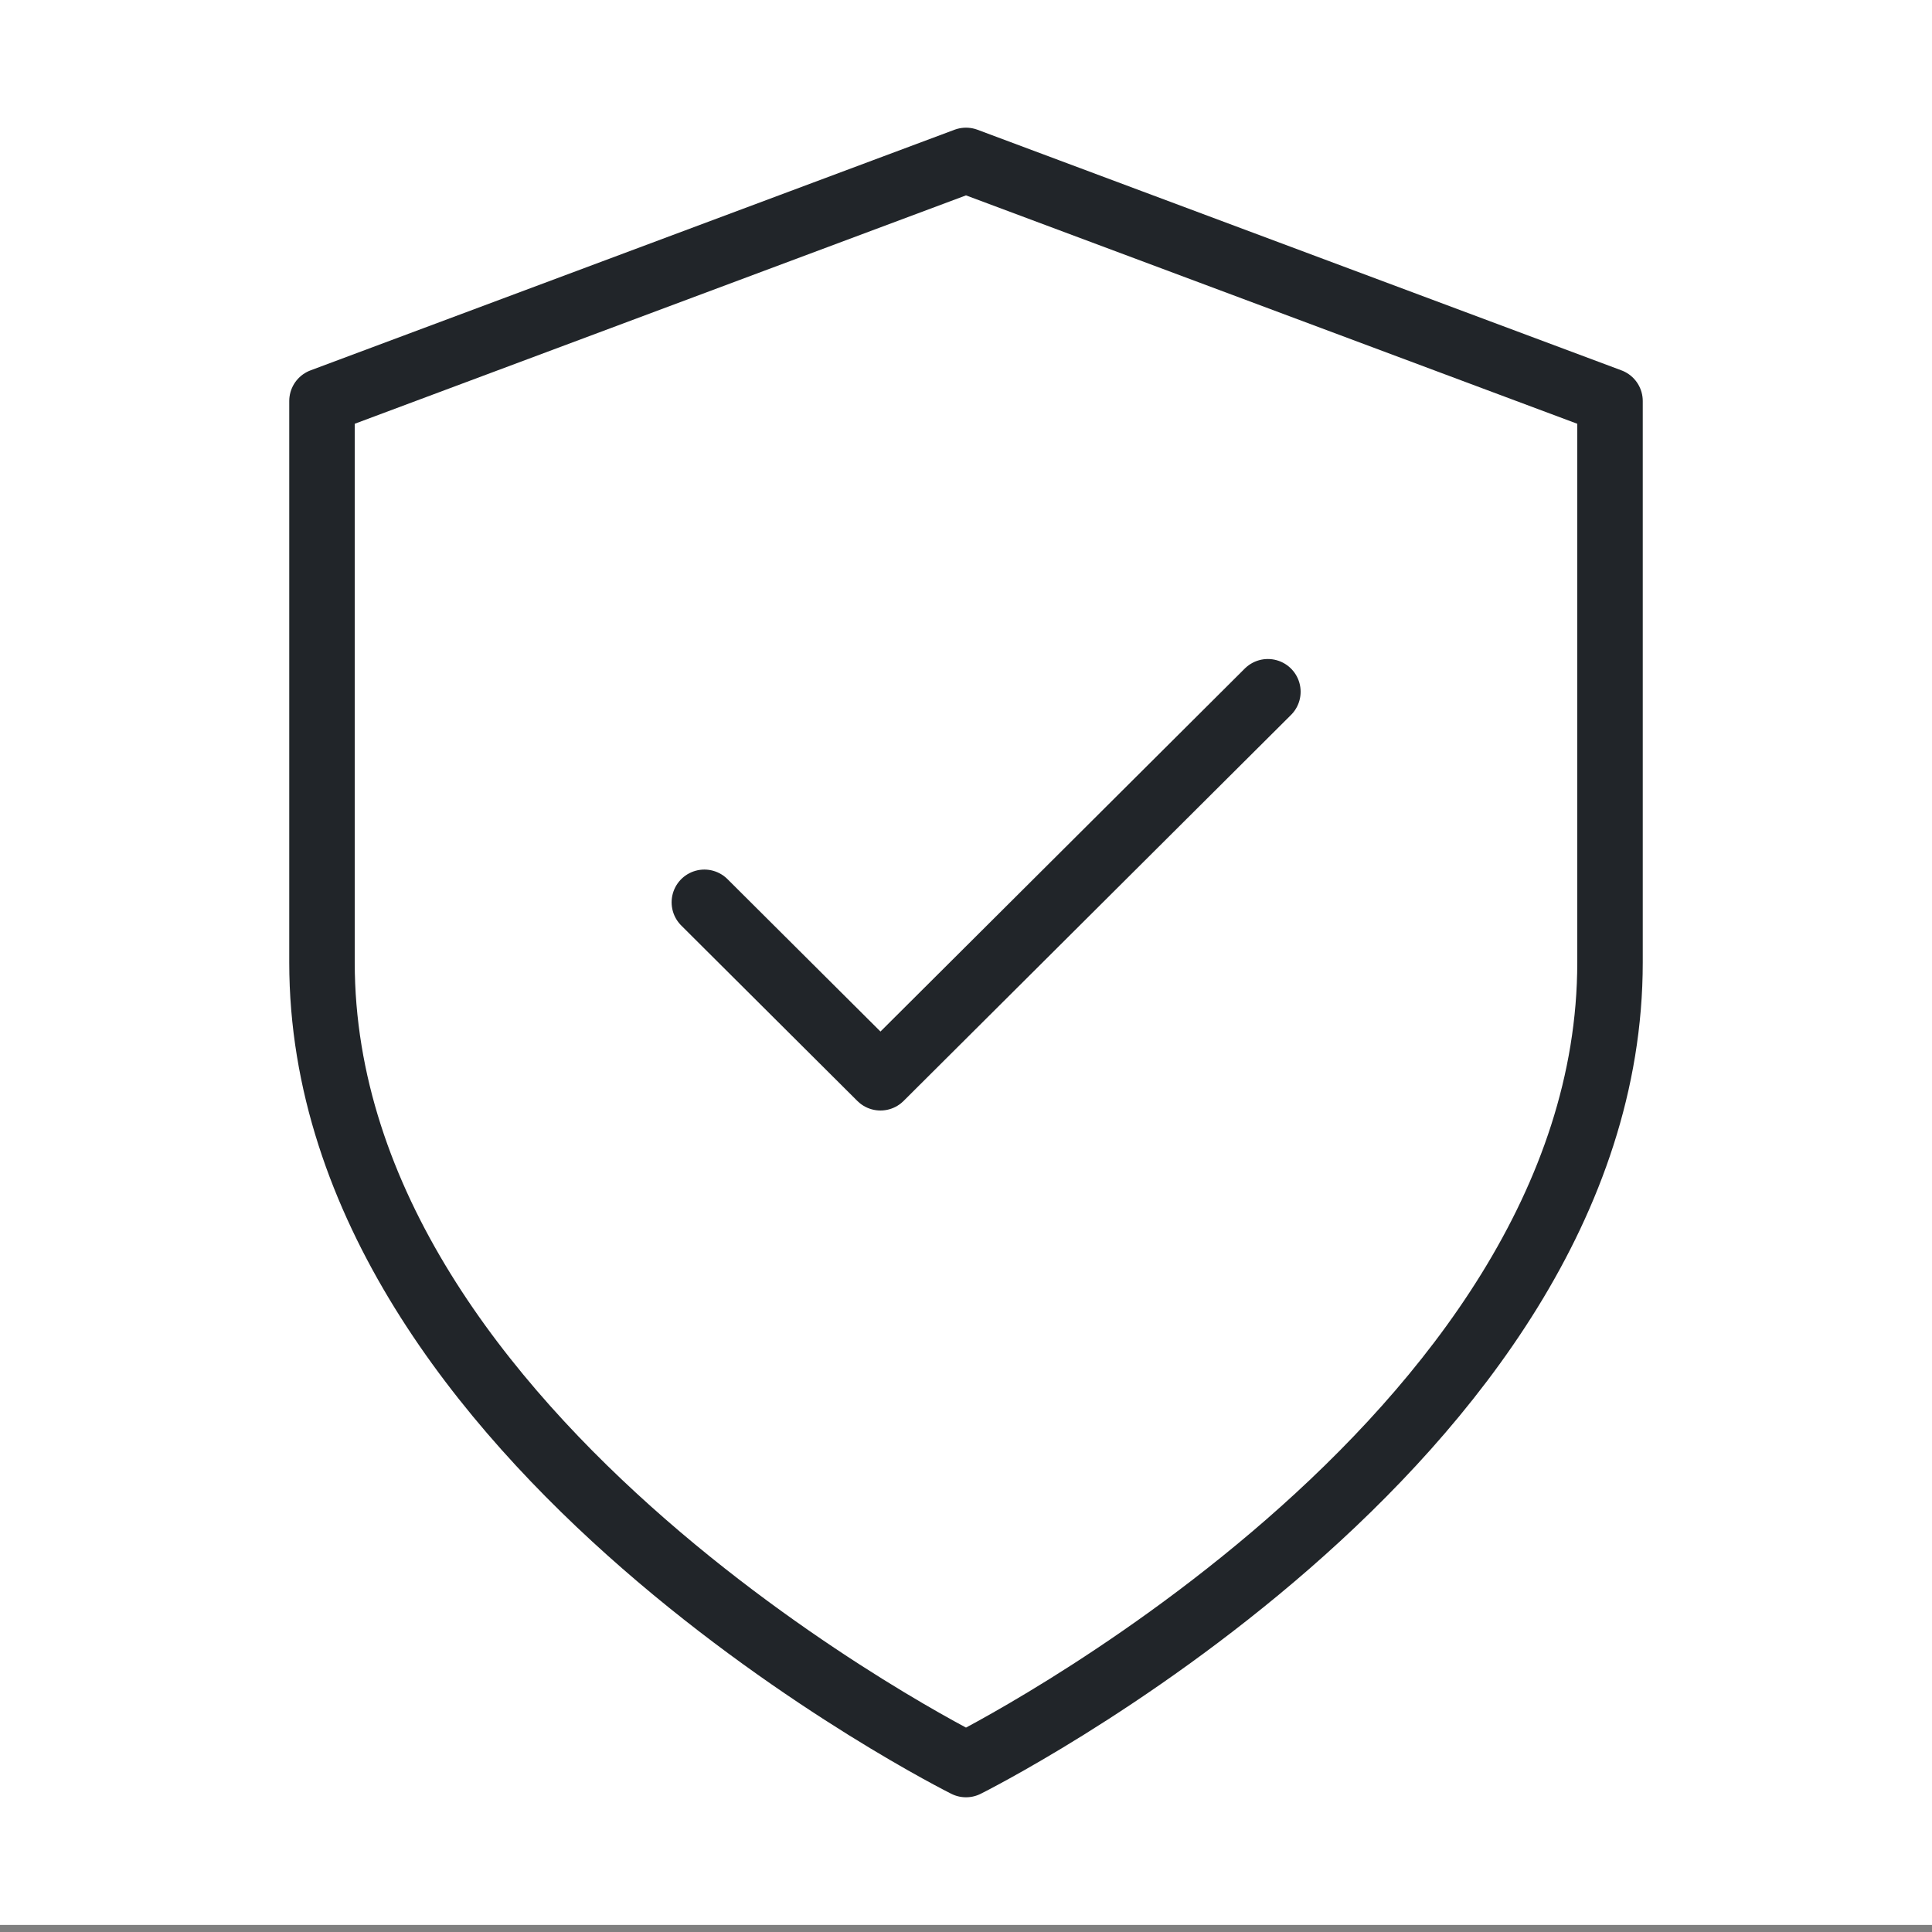 <svg width="59" height="59" viewBox="0 0 59 59" fill="none" xmlns="http://www.w3.org/2000/svg">
<rect x="0" y="0" width="59" height="59" fill="#808080" stroke="none"/>
<rect width="59" height="58.784" fill="white"/>
<path d="M29.5 53.886C29.5 53.886 49.167 44.088 49.167 29.392V12.247L29.5 4.899L9.833 12.247V29.392C9.833 44.088 29.5 53.886 29.5 53.886Z" stroke="#212529" stroke-width="2" stroke-linecap="round" stroke-linejoin="round"/>
<rect width="25.812" height="25.718" transform="translate(17.208 14.696)" fill="white"/>
<path d="M38.719 21.125L26.888 32.913L21.51 27.555" stroke="#212529" stroke-width="2" stroke-linecap="round" stroke-linejoin="round"/>
</svg>
